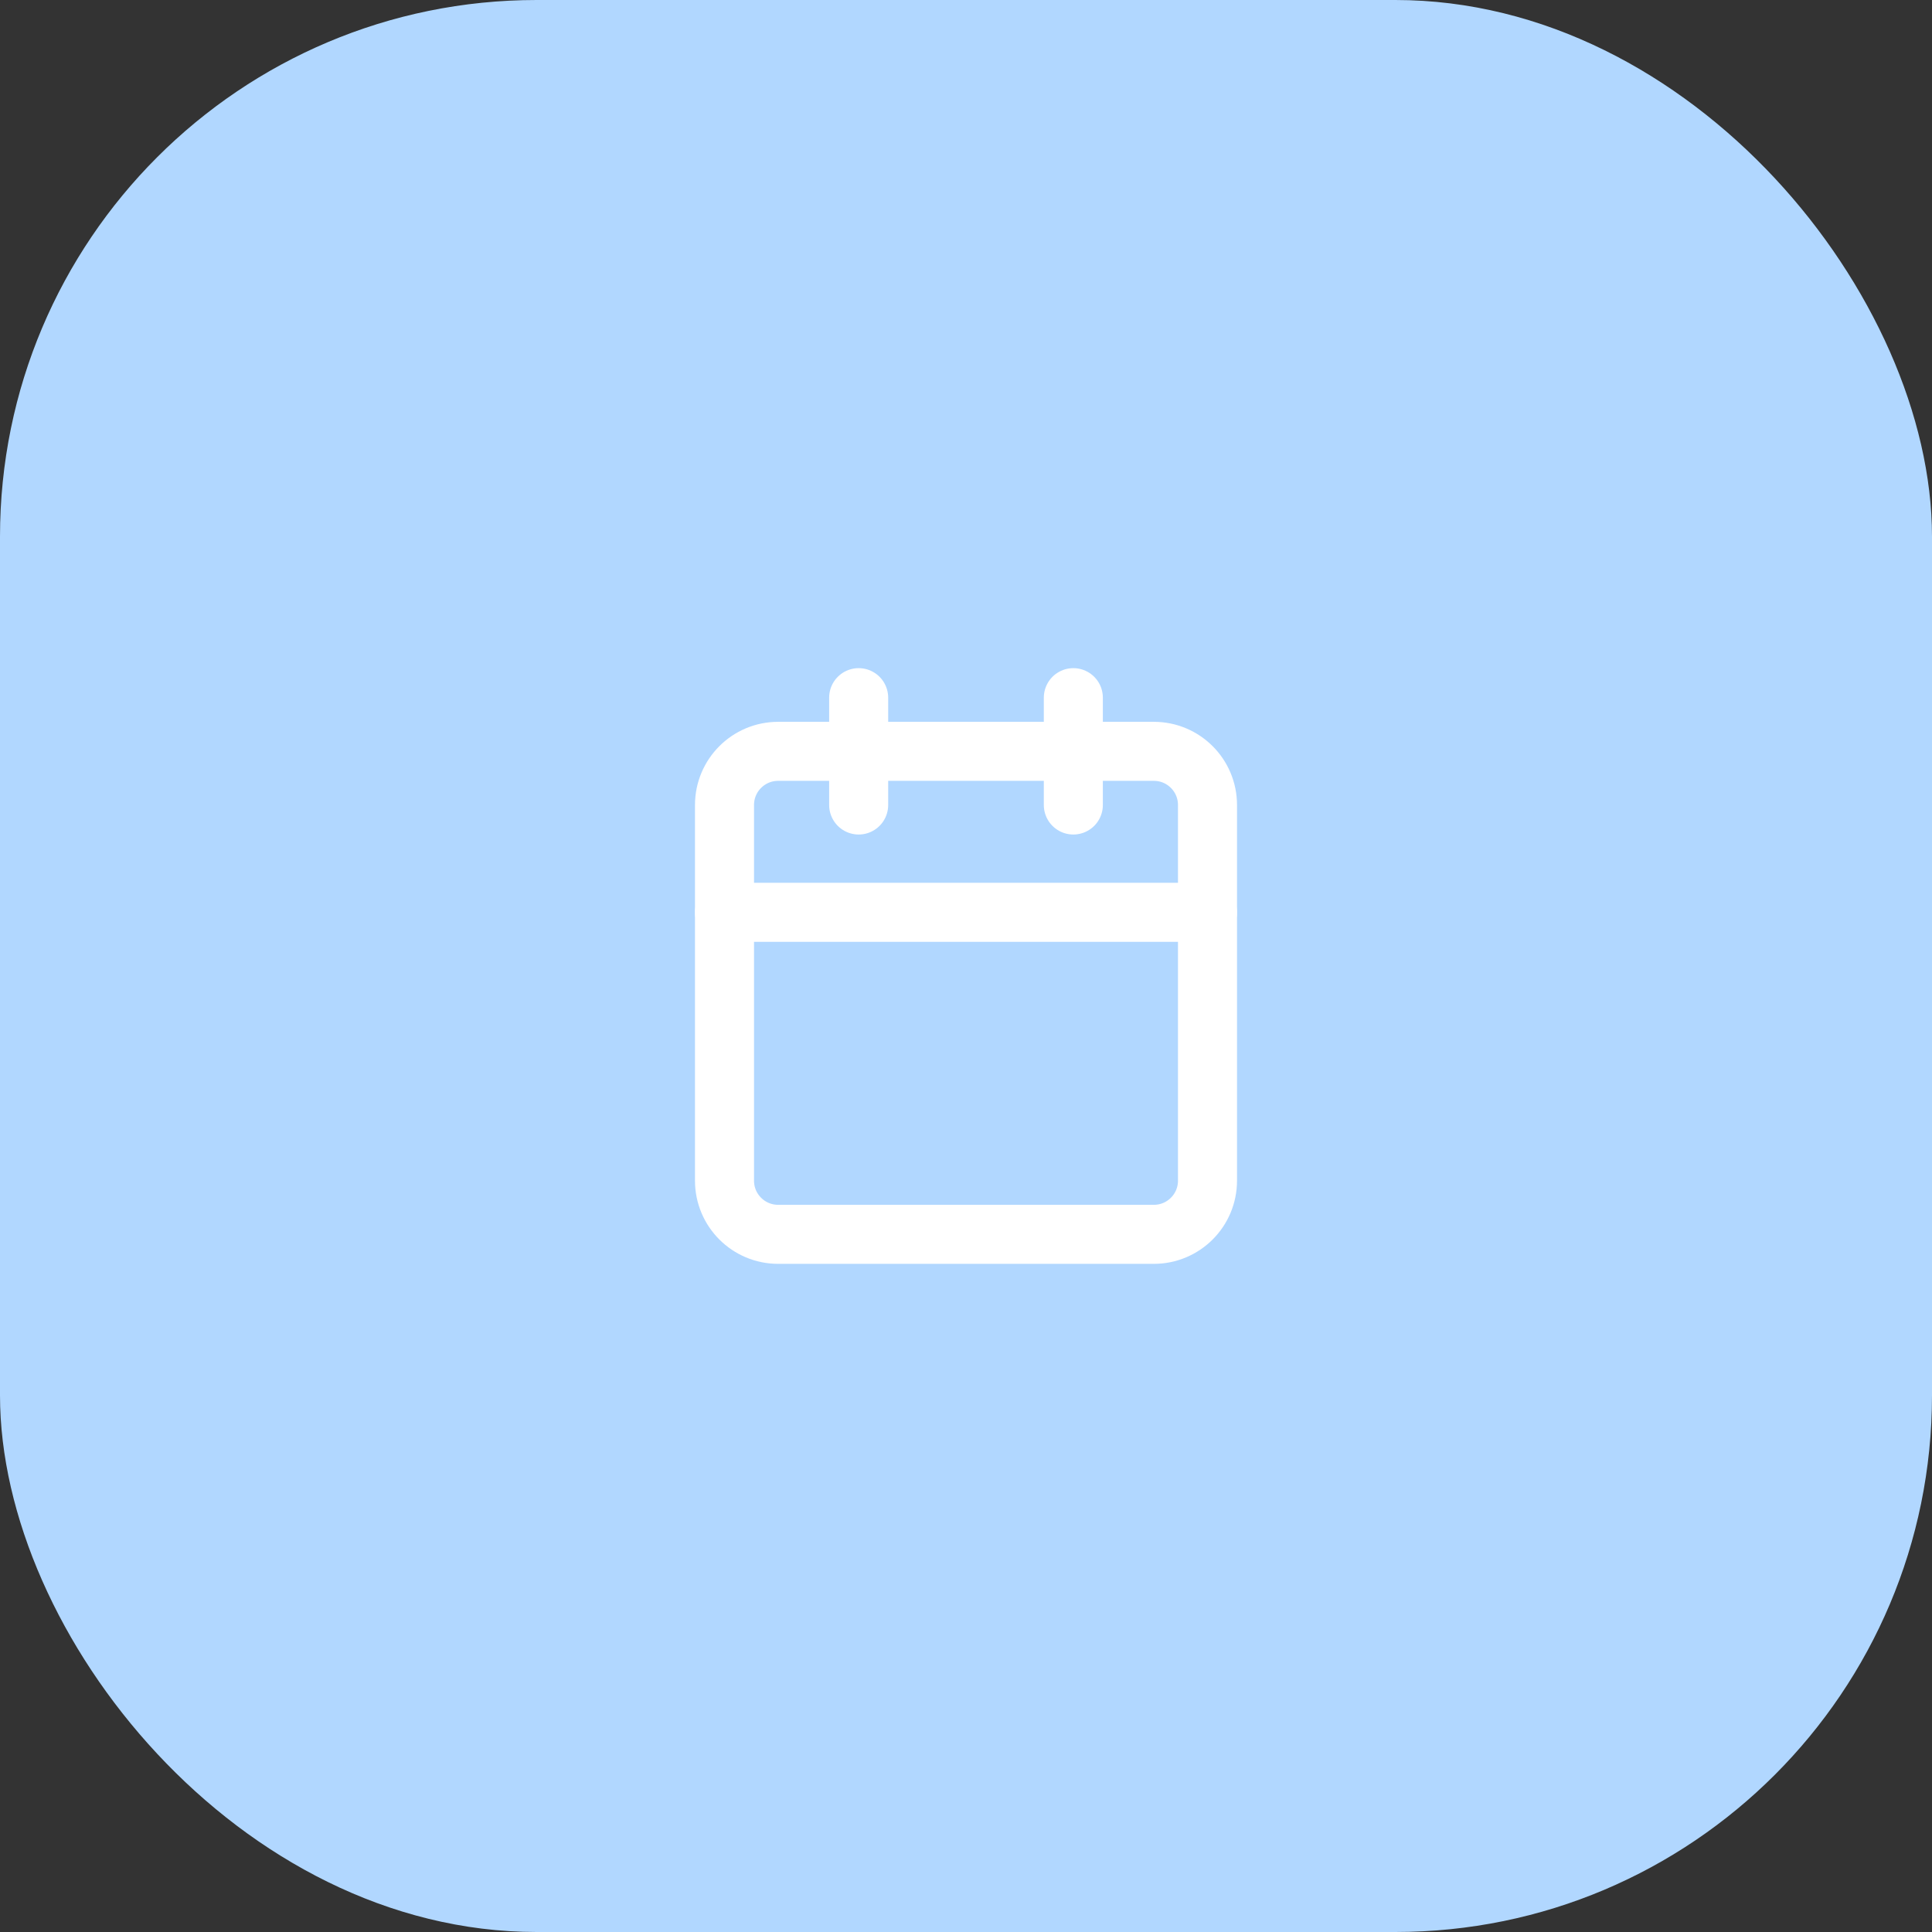 <?xml version="1.0" encoding="UTF-8"?> <svg xmlns="http://www.w3.org/2000/svg" width="72" height="72" viewBox="0 0 72 72" fill="none"><rect x="0" y="0" width="72" height="72" fill="#333333" stroke="none"/><rect width="72" height="72" rx="20" fill="#B1D7FF"></rect><path d="M43 28H29C27.895 28 27 28.895 27 30V44C27 45.105 27.895 46 29 46H43C44.105 46 45 45.105 45 44V30C45 28.895 44.105 28 43 28Z" stroke="white" stroke-width="2.2" stroke-linecap="round" stroke-linejoin="round"></path><path d="M40 26V30" stroke="white" stroke-width="2.2" stroke-linecap="round" stroke-linejoin="round"></path><path d="M32 26V30" stroke="white" stroke-width="2.2" stroke-linecap="round" stroke-linejoin="round"></path><path d="M27 34H45" stroke="white" stroke-width="2.2" stroke-linecap="round" stroke-linejoin="round"></path></svg> 